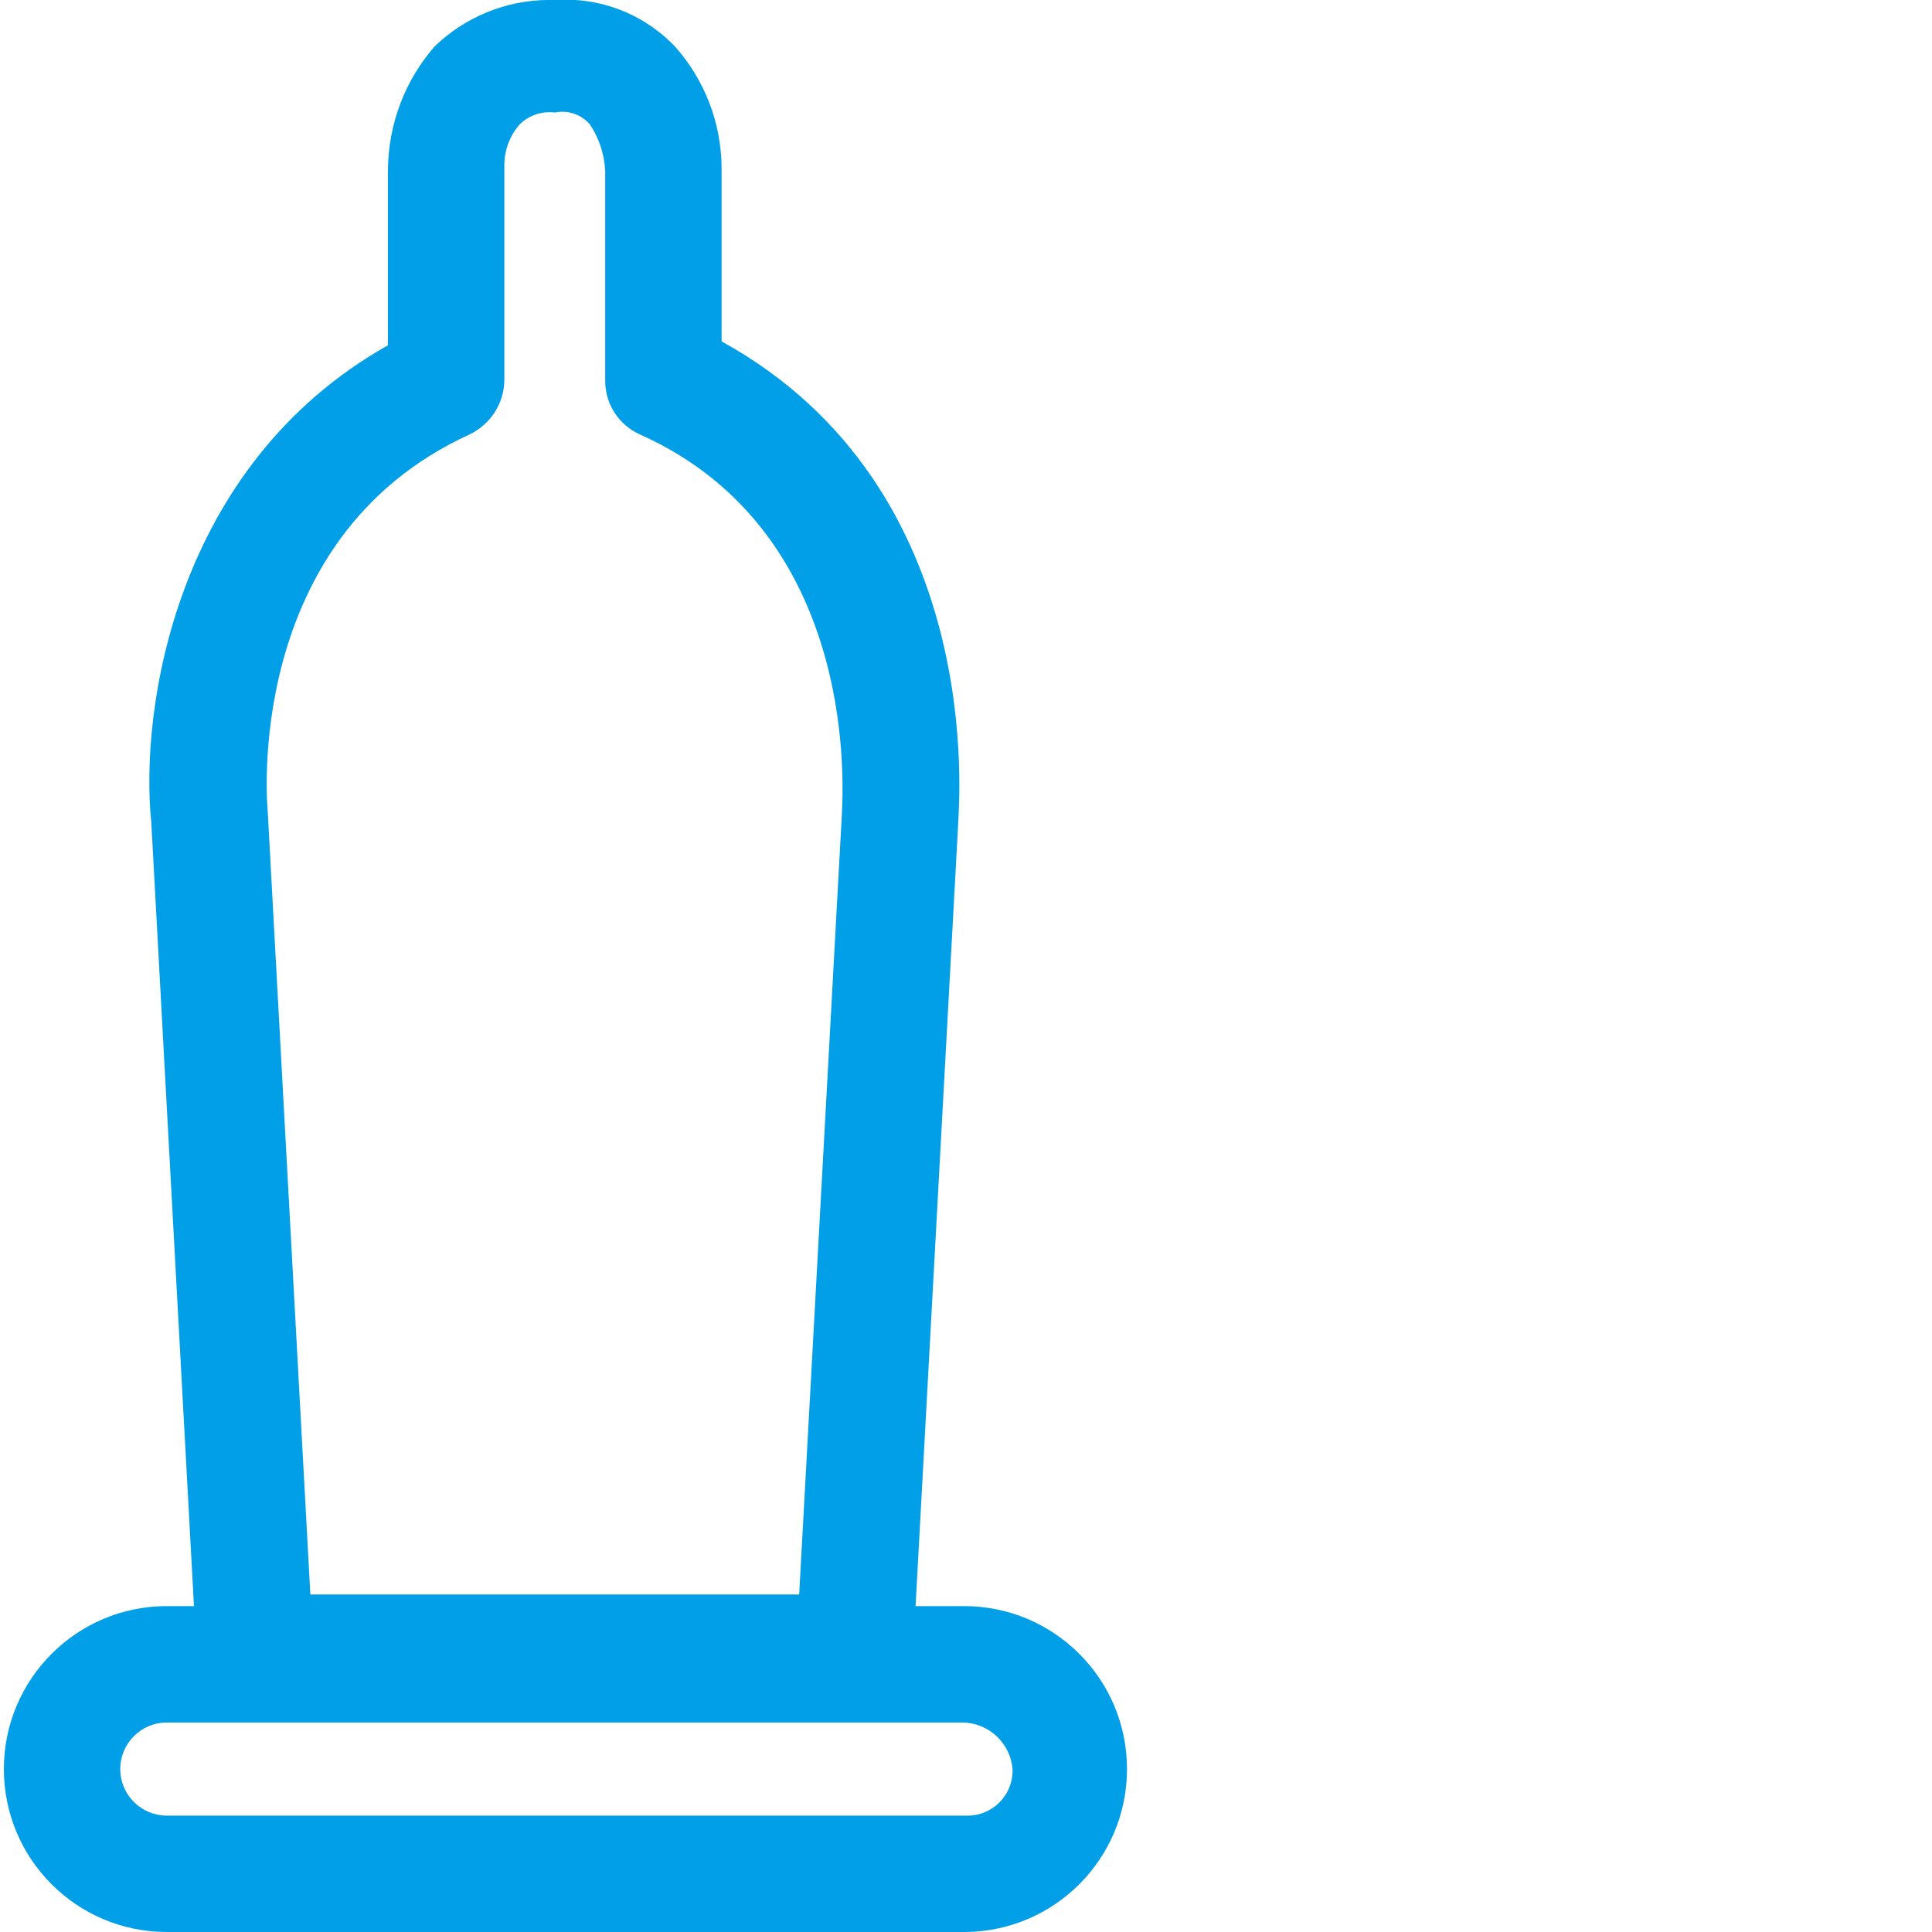 <svg version="1.1" xmlns="http://www.w3.org/2000/svg" viewBox="0 0 1024 1024" fill="#009fe8">
  <title>icon-symptom-genitals</title>
  <path d="M509.944 851.277h-24.675l22.618-415.357c0-8.225 16.45-176.835-125.43-254.972v-90.474c0.002-0.245 0.003-0.534 0.003-0.824 0-24.982-9.36-47.779-24.764-65.073l0.086 0.098c-14.666-15.337-35.291-24.87-58.142-24.87-1.971 0-3.925 0.071-5.86 0.21l0.26-0.015c-0.773-0.024-1.683-0.038-2.595-0.038-23.769 0-45.337 9.423-61.173 24.737l0.025-0.024c-15.258 17.527-24.589 40.565-24.675 65.781v92.548c-113.092 63.743-131.598 193.285-125.43 252.916l22.618 415.357h-14.394c-47.696 0-86.361 38.665-86.361 86.361s38.665 86.361 86.361 86.361h423.582c47.255-0.581 85.339-39.023 85.339-86.361 0-47.699-38.668-86.368-86.368-86.368-0.362 0-0.722 0.002-1.083 0.007l0.055-0.001zM248.803 230.297c10.907-5.233 18.34-16.123 18.506-28.765v-113.114c-0.006-0.229-0.009-0.499-0.009-0.77 0-8.39 3.121-16.051 8.265-21.885l-0.031 0.036c4.063-3.924 9.602-6.343 15.706-6.343 0.987 0 1.959 0.063 2.912 0.186l-0.113-0.012c1.195-0.263 2.568-0.413 3.976-0.413 5.781 0 10.969 2.538 14.512 6.561l0.018 0.021c4.72 6.953 7.722 15.418 8.219 24.55l0.005 0.125v111.036c-0.002 0.114-0.002 0.249-0.002 0.383 0 12.609 7.516 23.463 18.312 28.325l0.196 0.079c119.261 53.462 106.924 195.341 106.924 201.51l-22.618 413.301h-259.084l-22.618-415.357s-14.394-143.936 106.924-199.454zM512 962.313h-423.582c-13.627 0-24.675-11.047-24.675-24.675s11.047-24.675 24.675-24.675h421.526c14.034 0.059 25.531 10.841 26.724 24.574l0.007 0.101c0.009 0.25 0.015 0.543 0.015 0.837 0 13.173-10.679 23.852-23.852 23.852-0.294 0-0.588-0.005-0.879-0.016l0.042 0.001z"></path>
</svg>
